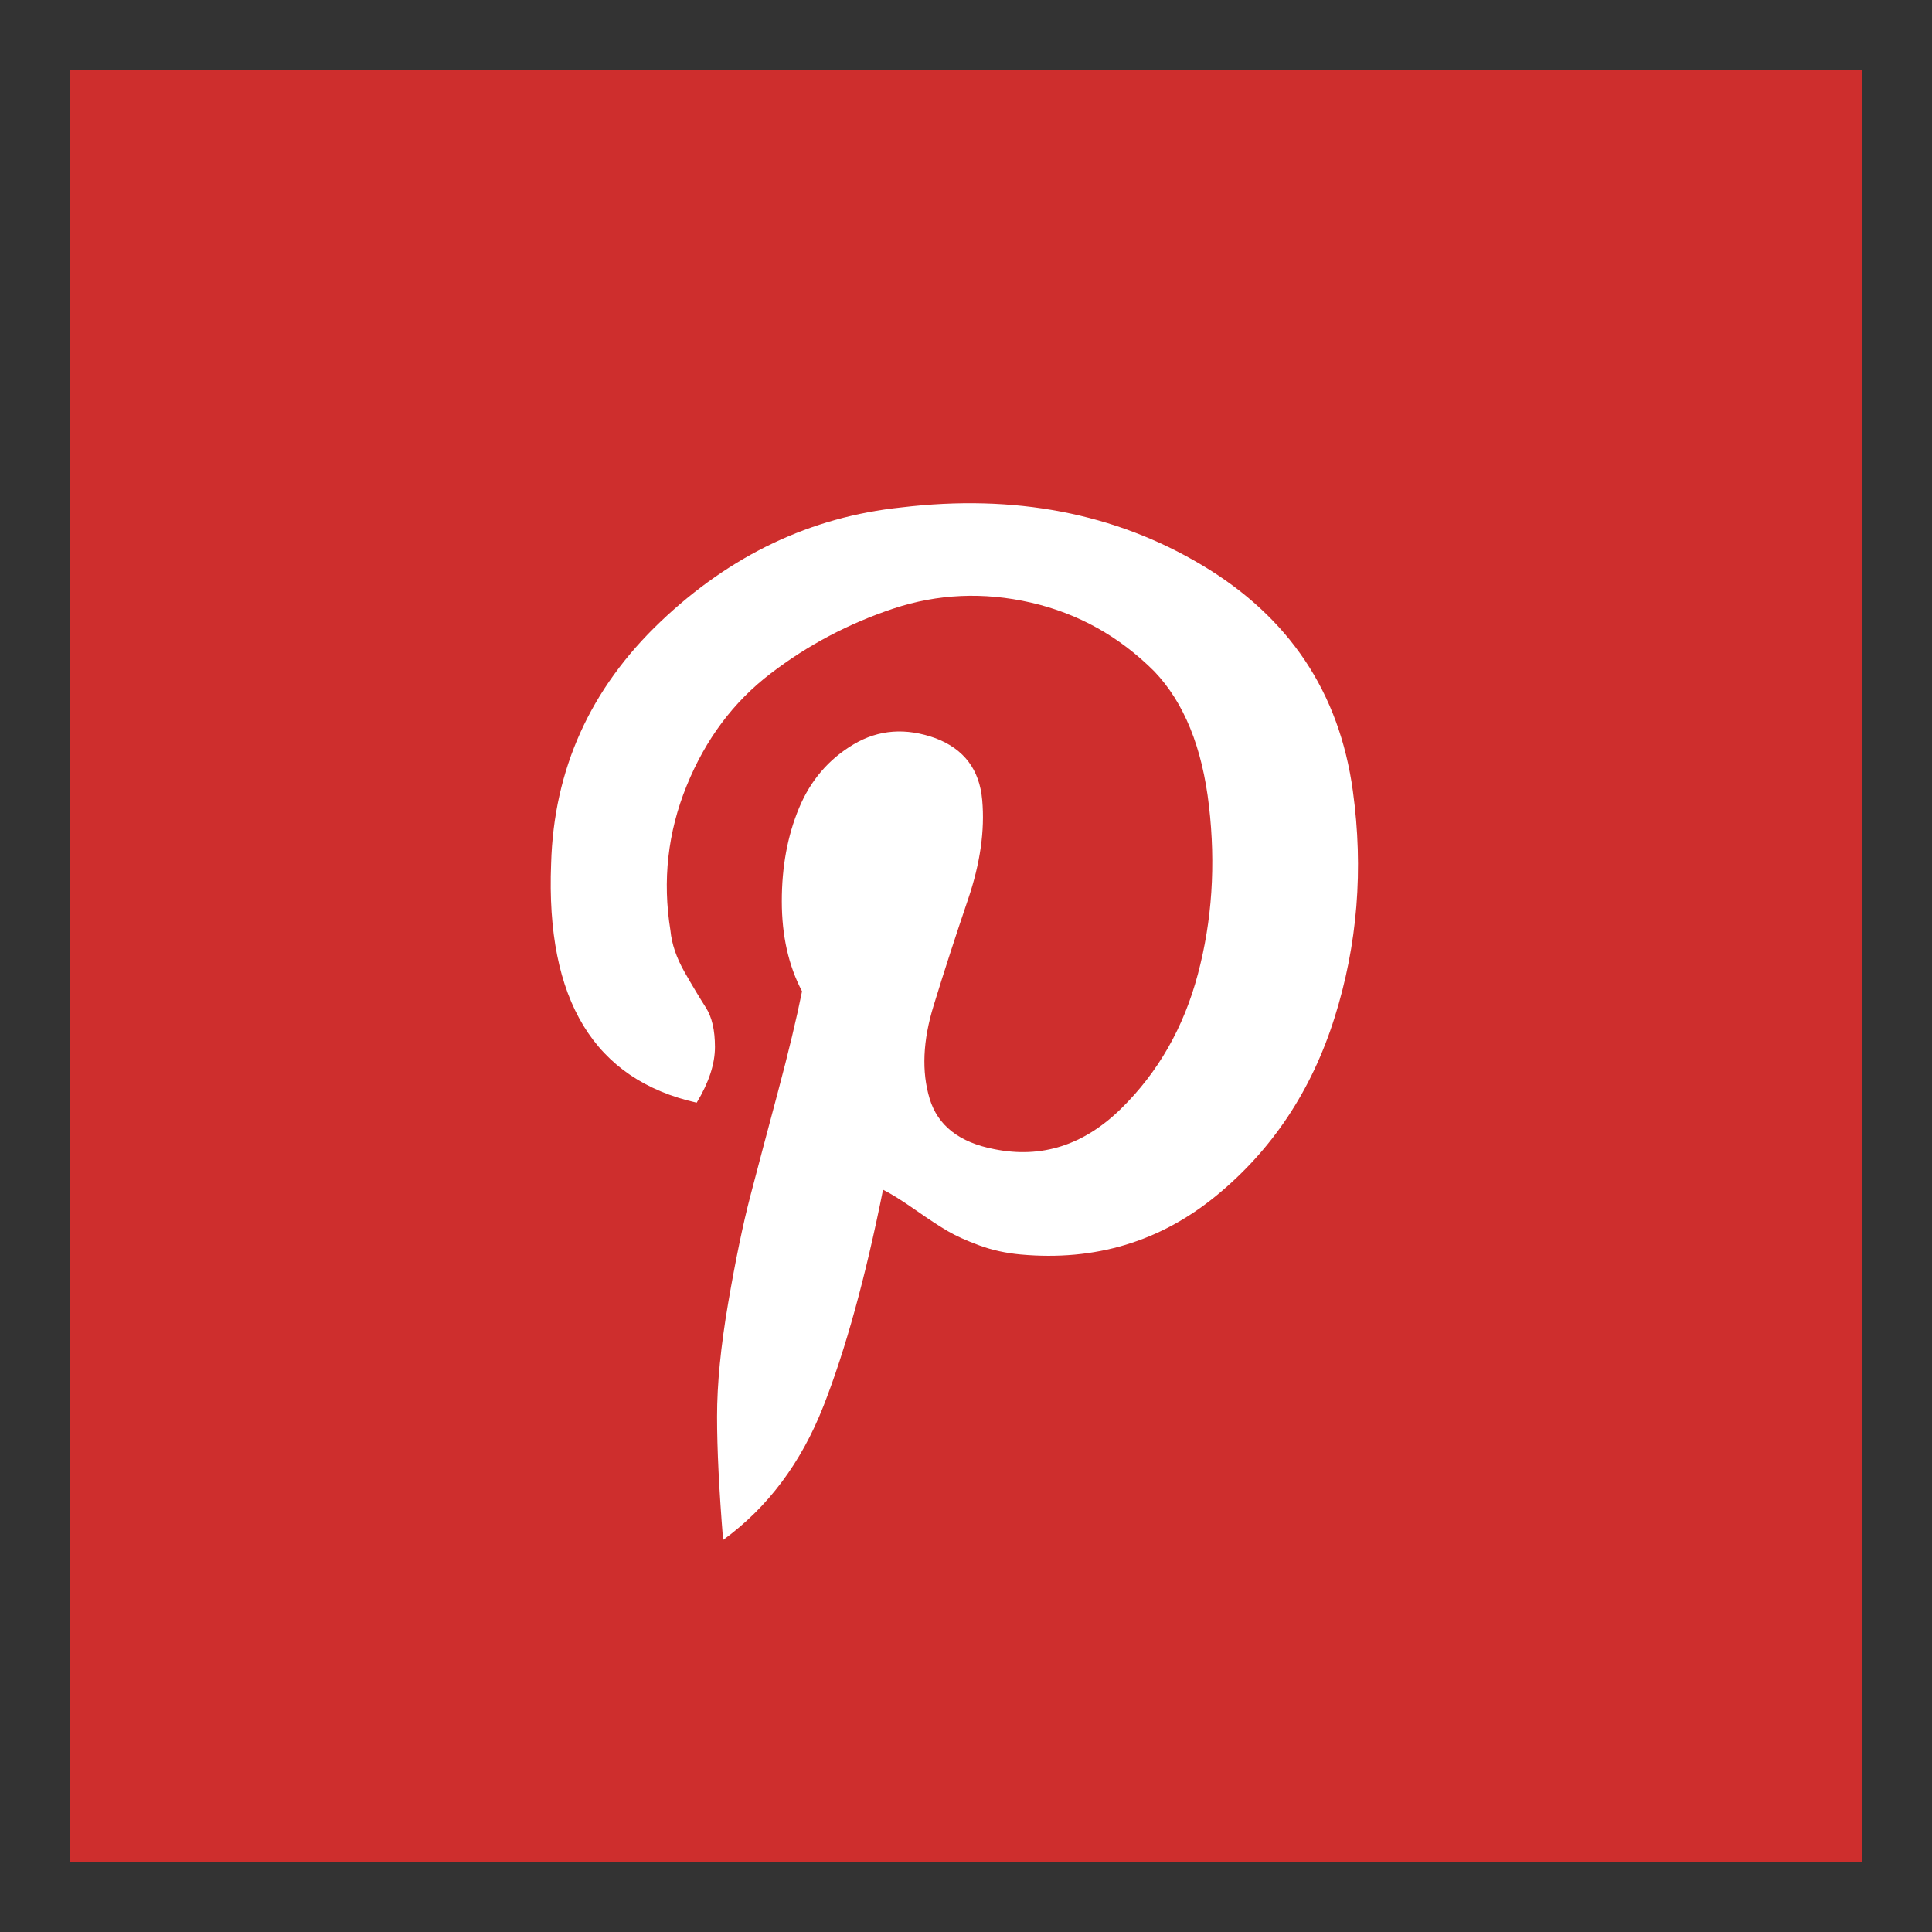 <?xml version="1.0" encoding="utf-8"?>
<!-- Generator: Adobe Illustrator 16.0.3, SVG Export Plug-In . SVG Version: 6.00 Build 0)  -->
<!DOCTYPE svg PUBLIC "-//W3C//DTD SVG 1.1//EN" "http://www.w3.org/Graphics/SVG/1.1/DTD/svg11.dtd">
<svg version="1.1" id="Vrstva_1" xmlns="http://www.w3.org/2000/svg" xmlns:xlink="http://www.w3.org/1999/xlink" x="0px" y="0px"
	 width="55px" height="55px" viewBox="0 0 55 55" enable-background="new 0 0 55 55" xml:space="preserve">
<rect x="0" y="0" width="55" height="55" fill="#333333" stroke="none"/>
<g>
	<rect x="2" y="2" fill="#CE2E2D" width="51" height="51"/>
	<g>
		<path fill="#FFFFFF" d="M15.689,24.588c0.076-2.688,1.113-4.984,3.111-6.887s4.285-2.987,6.859-3.256
			c3.227-0.385,6.08,0.163,8.559,1.643c2.479,1.479,3.91,3.621,4.295,6.426c0.307,2.229,0.133,4.381-0.52,6.455
			c-0.654,2.075-1.777,3.766-3.371,5.072c-1.596,1.307-3.449,1.864-5.563,1.672c-0.424-0.039-0.816-0.125-1.182-0.26
			s-0.662-0.269-0.893-0.404c-0.23-0.133-0.539-0.336-0.922-0.604c-0.385-0.269-0.693-0.461-0.924-0.576
			c-0.5,2.498-1.066,4.554-1.699,6.167c-0.635,1.613-1.586,2.882-2.854,3.804c-0.115-1.422-0.172-2.593-0.172-3.516
			s0.105-1.997,0.316-3.228c0.211-1.229,0.422-2.248,0.633-3.055s0.471-1.787,0.779-2.939c0.307-1.152,0.537-2.113,0.691-2.882
			c-0.385-0.729-0.576-1.585-0.576-2.565c0-0.979,0.162-1.863,0.49-2.65c0.326-0.787,0.844-1.393,1.555-1.816
			c0.711-0.422,1.49-0.479,2.336-0.172c0.807,0.308,1.248,0.893,1.324,1.758c0.078,0.864-0.057,1.807-0.402,2.824
			s-0.674,2.027-0.98,3.025c-0.309,1-0.346,1.883-0.115,2.651s0.846,1.249,1.844,1.44c1.346,0.27,2.545-0.115,3.604-1.152
			c1.057-1.037,1.787-2.314,2.189-3.832c0.404-1.518,0.51-3.113,0.316-4.785c-0.191-1.671-0.711-2.947-1.555-3.832
			c-1-0.999-2.172-1.652-3.516-1.96c-1.346-0.307-2.652-0.249-3.92,0.173c-1.268,0.424-2.432,1.037-3.486,1.845
			c-1.059,0.807-1.855,1.873-2.393,3.198c-0.539,1.326-0.691,2.7-0.461,4.121c0.037,0.385,0.172,0.778,0.402,1.182
			c0.23,0.404,0.434,0.74,0.605,1.009c0.174,0.27,0.26,0.644,0.26,1.124s-0.172,1.009-0.52,1.585
			C16.918,30.736,15.535,28.471,15.689,24.588z"/>
	</g>
</g>
</svg>
